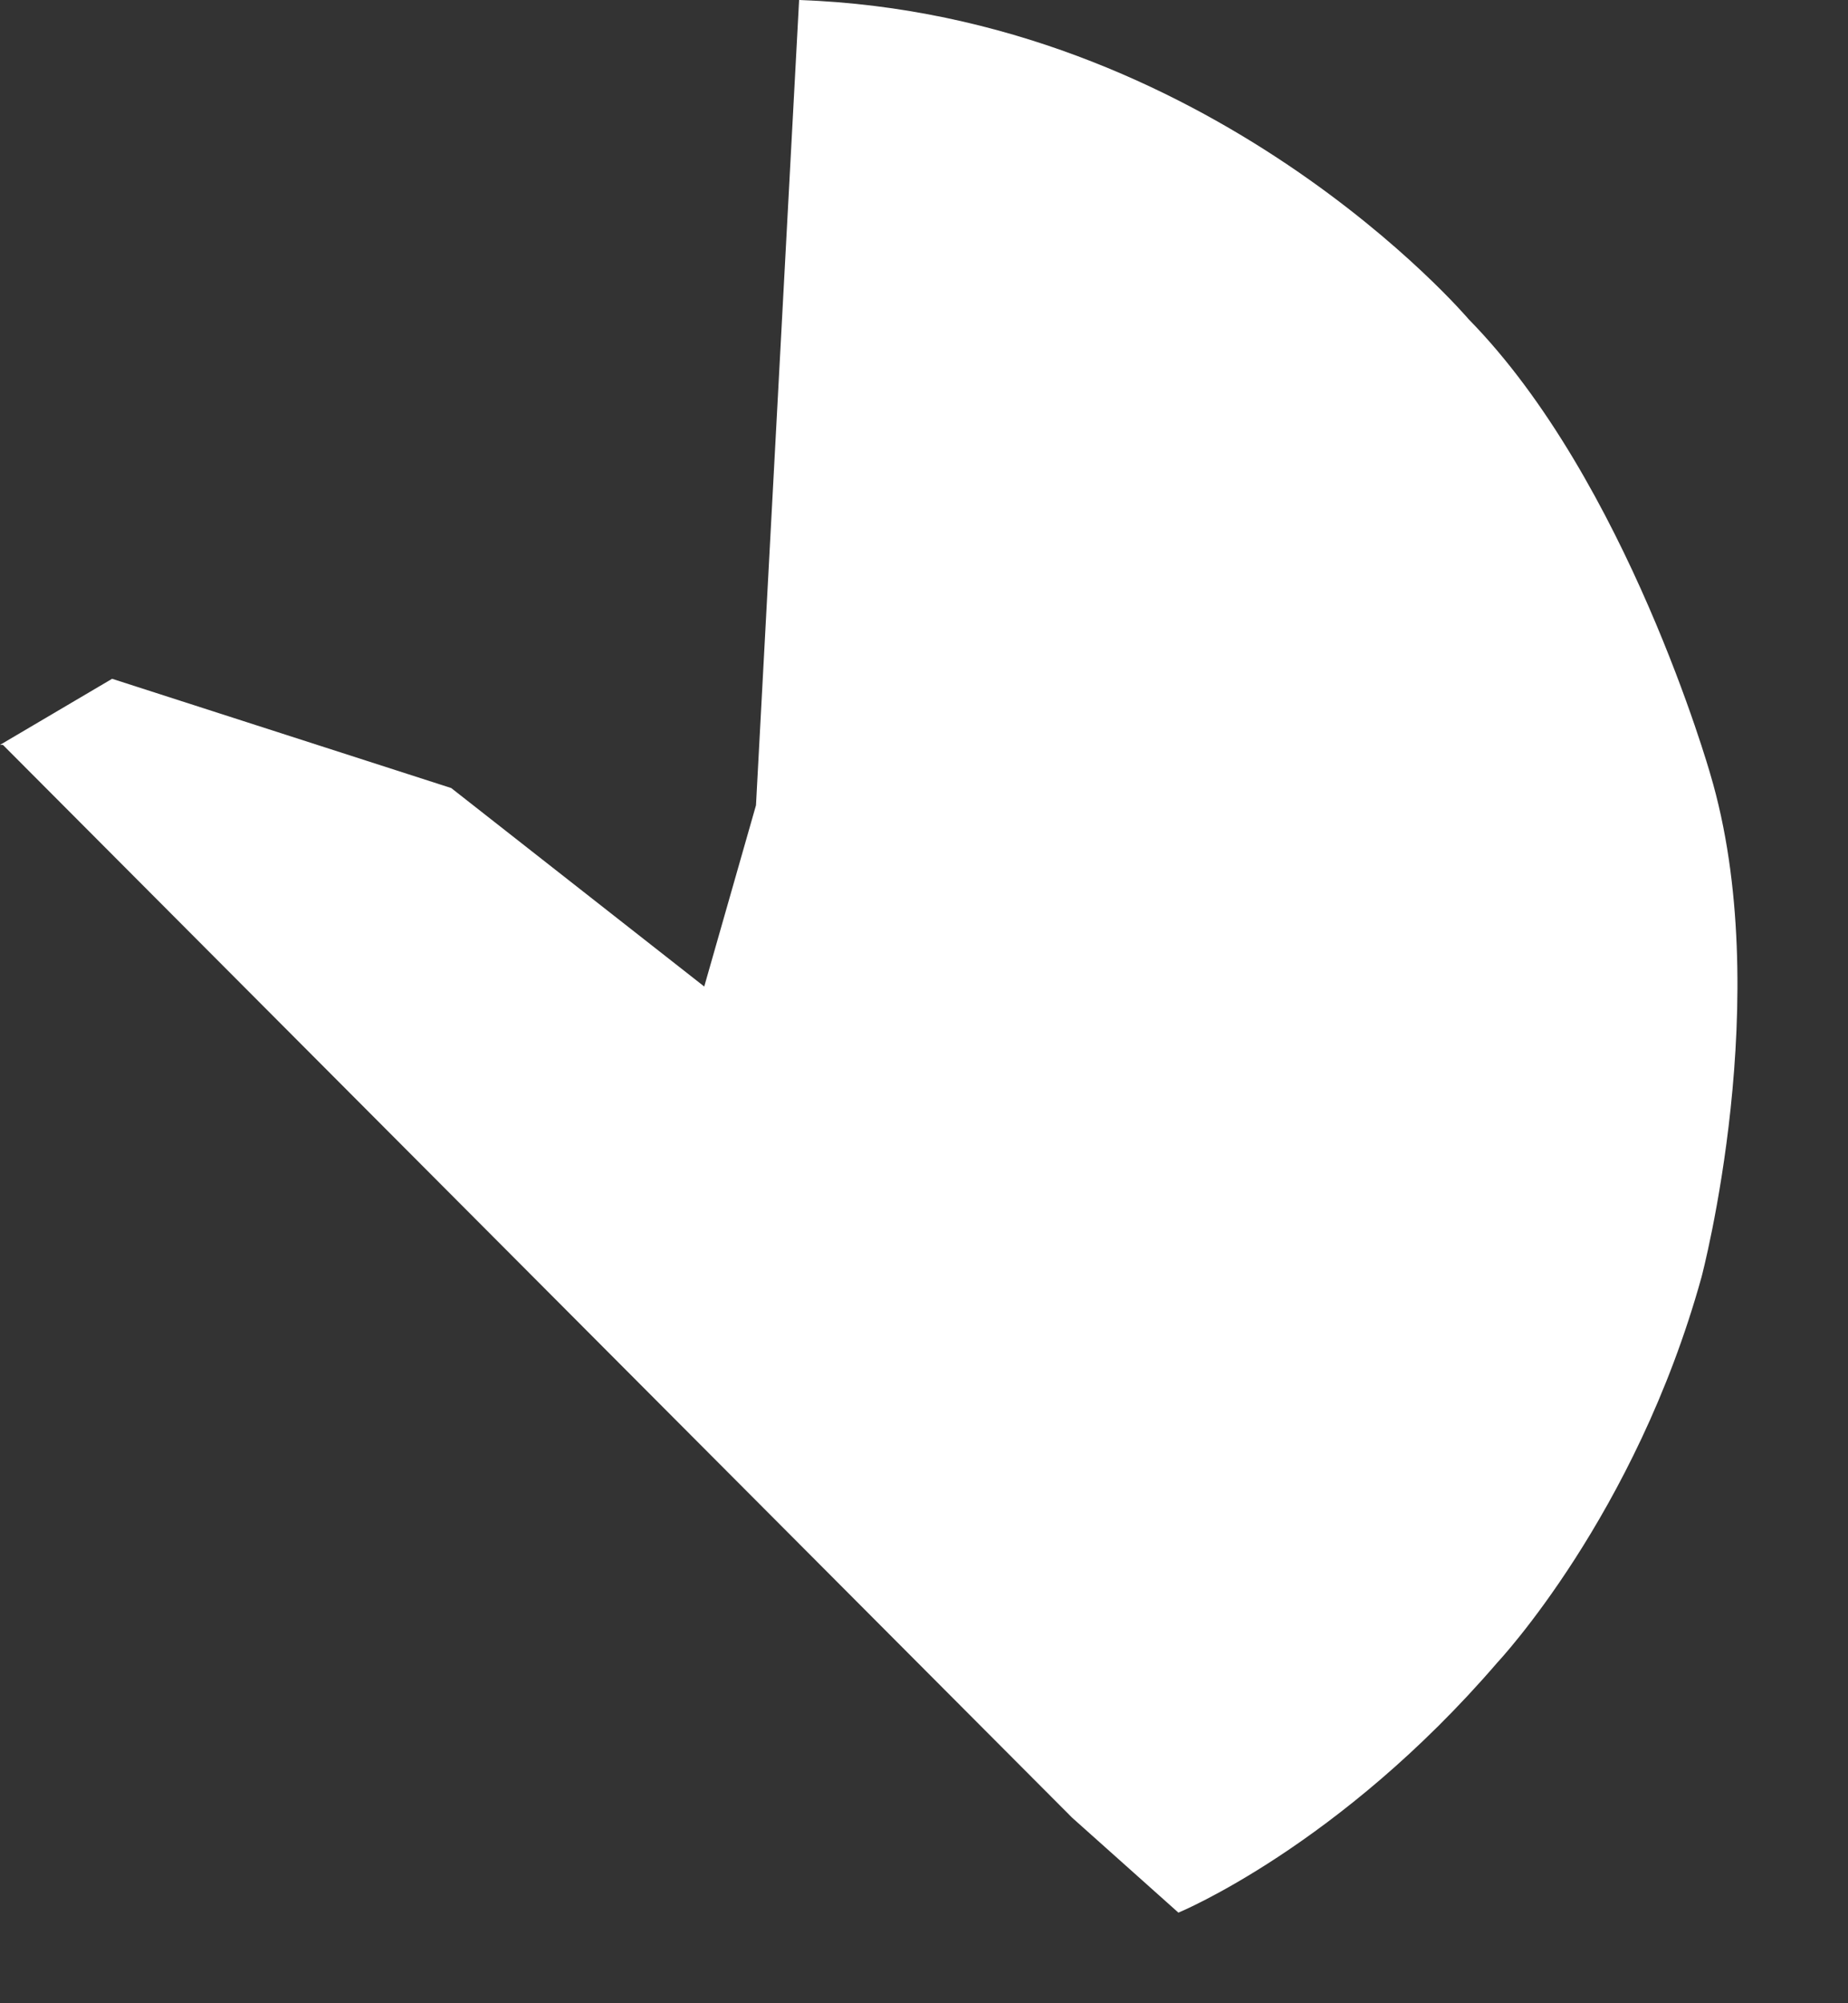<?xml version="1.0" encoding="utf-8"?>
<svg xmlns="http://www.w3.org/2000/svg" fill="none" height="100%" overflow="visible" preserveAspectRatio="none" style="display: block;" viewBox="0 0 12 13" width="100%">
<rect x="0" y="0" width="12" height="13" fill="#333333" stroke="none"/>
<g id="Vector" style="mix-blend-mode:multiply">
<path d="M0.019 4.834L6.962 11.796L7.652 12.412C7.652 12.412 8.697 11.982 9.724 10.788C9.724 10.788 10.62 9.836 11.049 8.287C11.049 8.287 11.534 6.458 11.105 5.021C11.105 5.021 10.564 3.117 9.537 2.072C9.537 2.072 7.858 0.093 5.189 0L4.909 5.226L4.573 6.402L2.93 5.114L0.728 4.405L0 4.834H0.019Z" fill="white"/>
</g>
</svg>